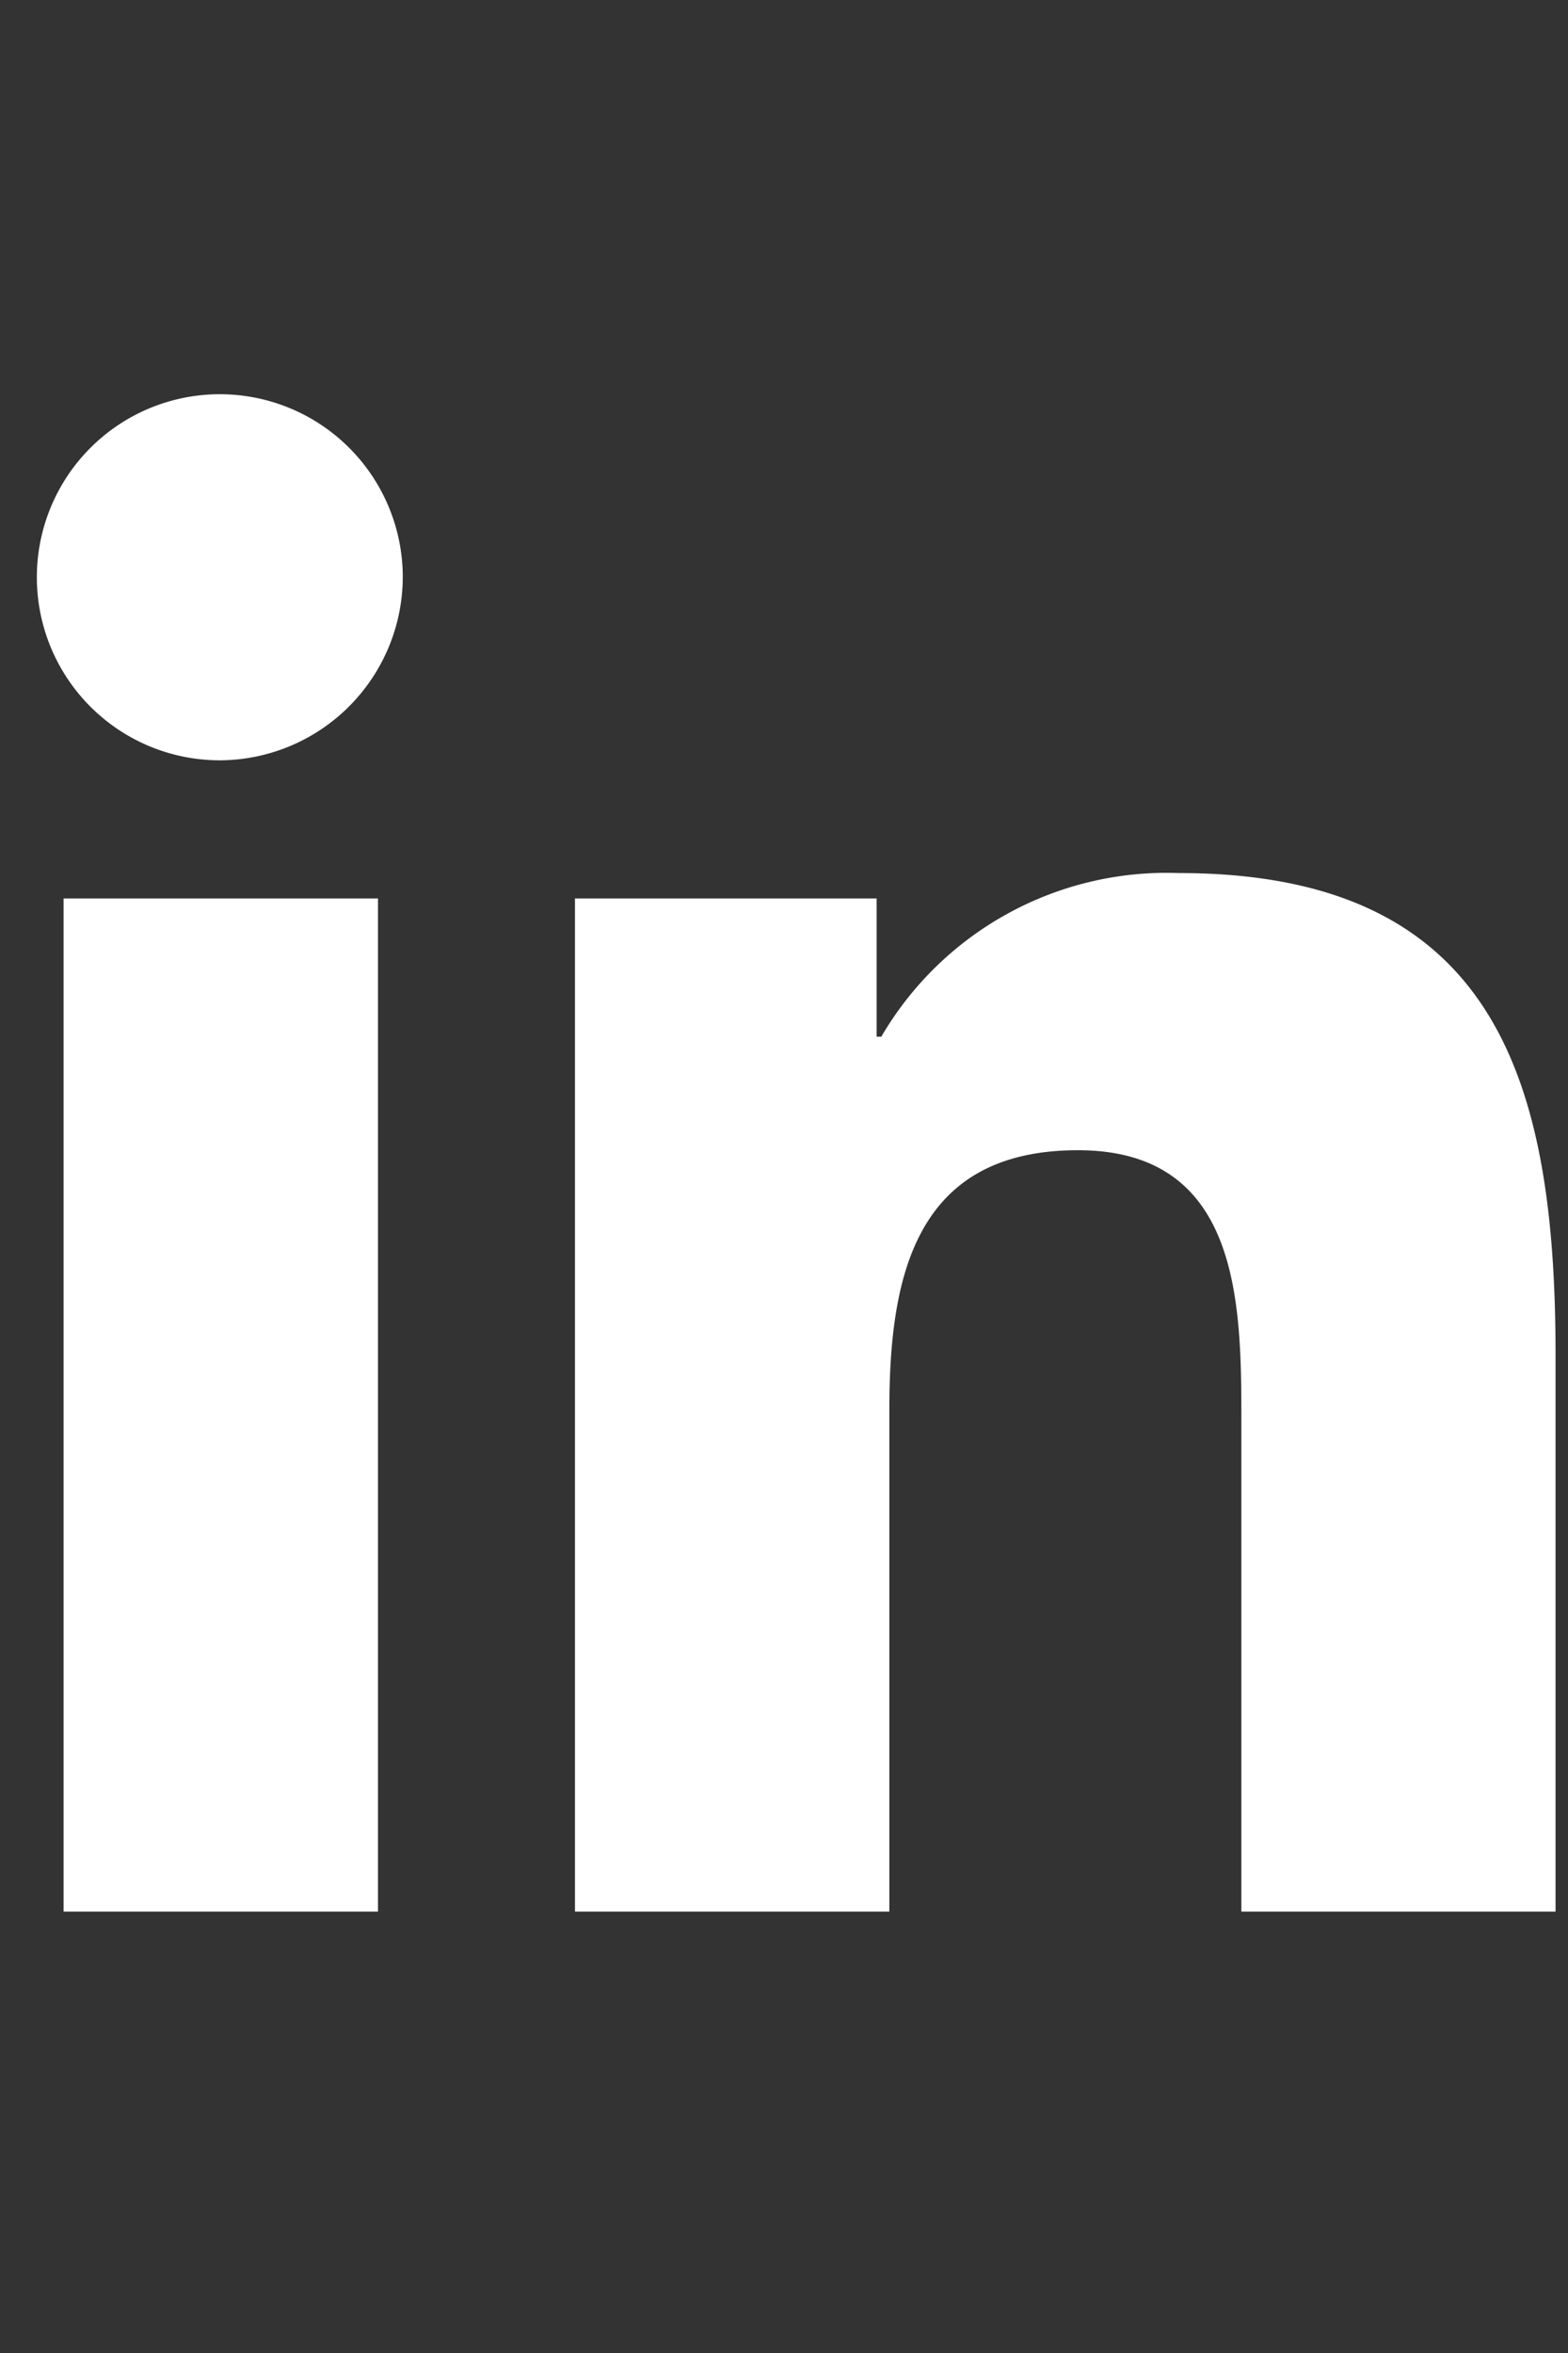 <svg xmlns="http://www.w3.org/2000/svg" width="16" height="24" viewBox="0 0 16 24">
  <rect x="0" y="0" width="16" height="24" fill="#333333" stroke="none"/>
  <g id="white-in" transform="translate(-0.234)">
    <rect id="Rectangle_10" data-name="Rectangle 10" width="16" height="24" transform="translate(0.234)" fill="none"/>
    <path id="Icon_awesome-linkedin-in" data-name="Icon awesome-linkedin-in" d="M3.464,15.478H.256V5.144H3.464ZM1.858,3.735A1.867,1.867,0,1,1,3.717,1.859,1.874,1.874,0,0,1,1.858,3.735ZM15.474,15.478h-3.2v-5.03c0-1.2-.024-2.736-1.668-2.736-1.668,0-1.924,1.3-1.924,2.65v5.116H5.474V5.144H8.552v1.41H8.6a3.372,3.372,0,0,1,3.036-1.669c3.247,0,3.844,2.138,3.844,4.916v5.676Z" transform="translate(0.627 4.02)" fill="#fff"/>
  </g>
</svg>

